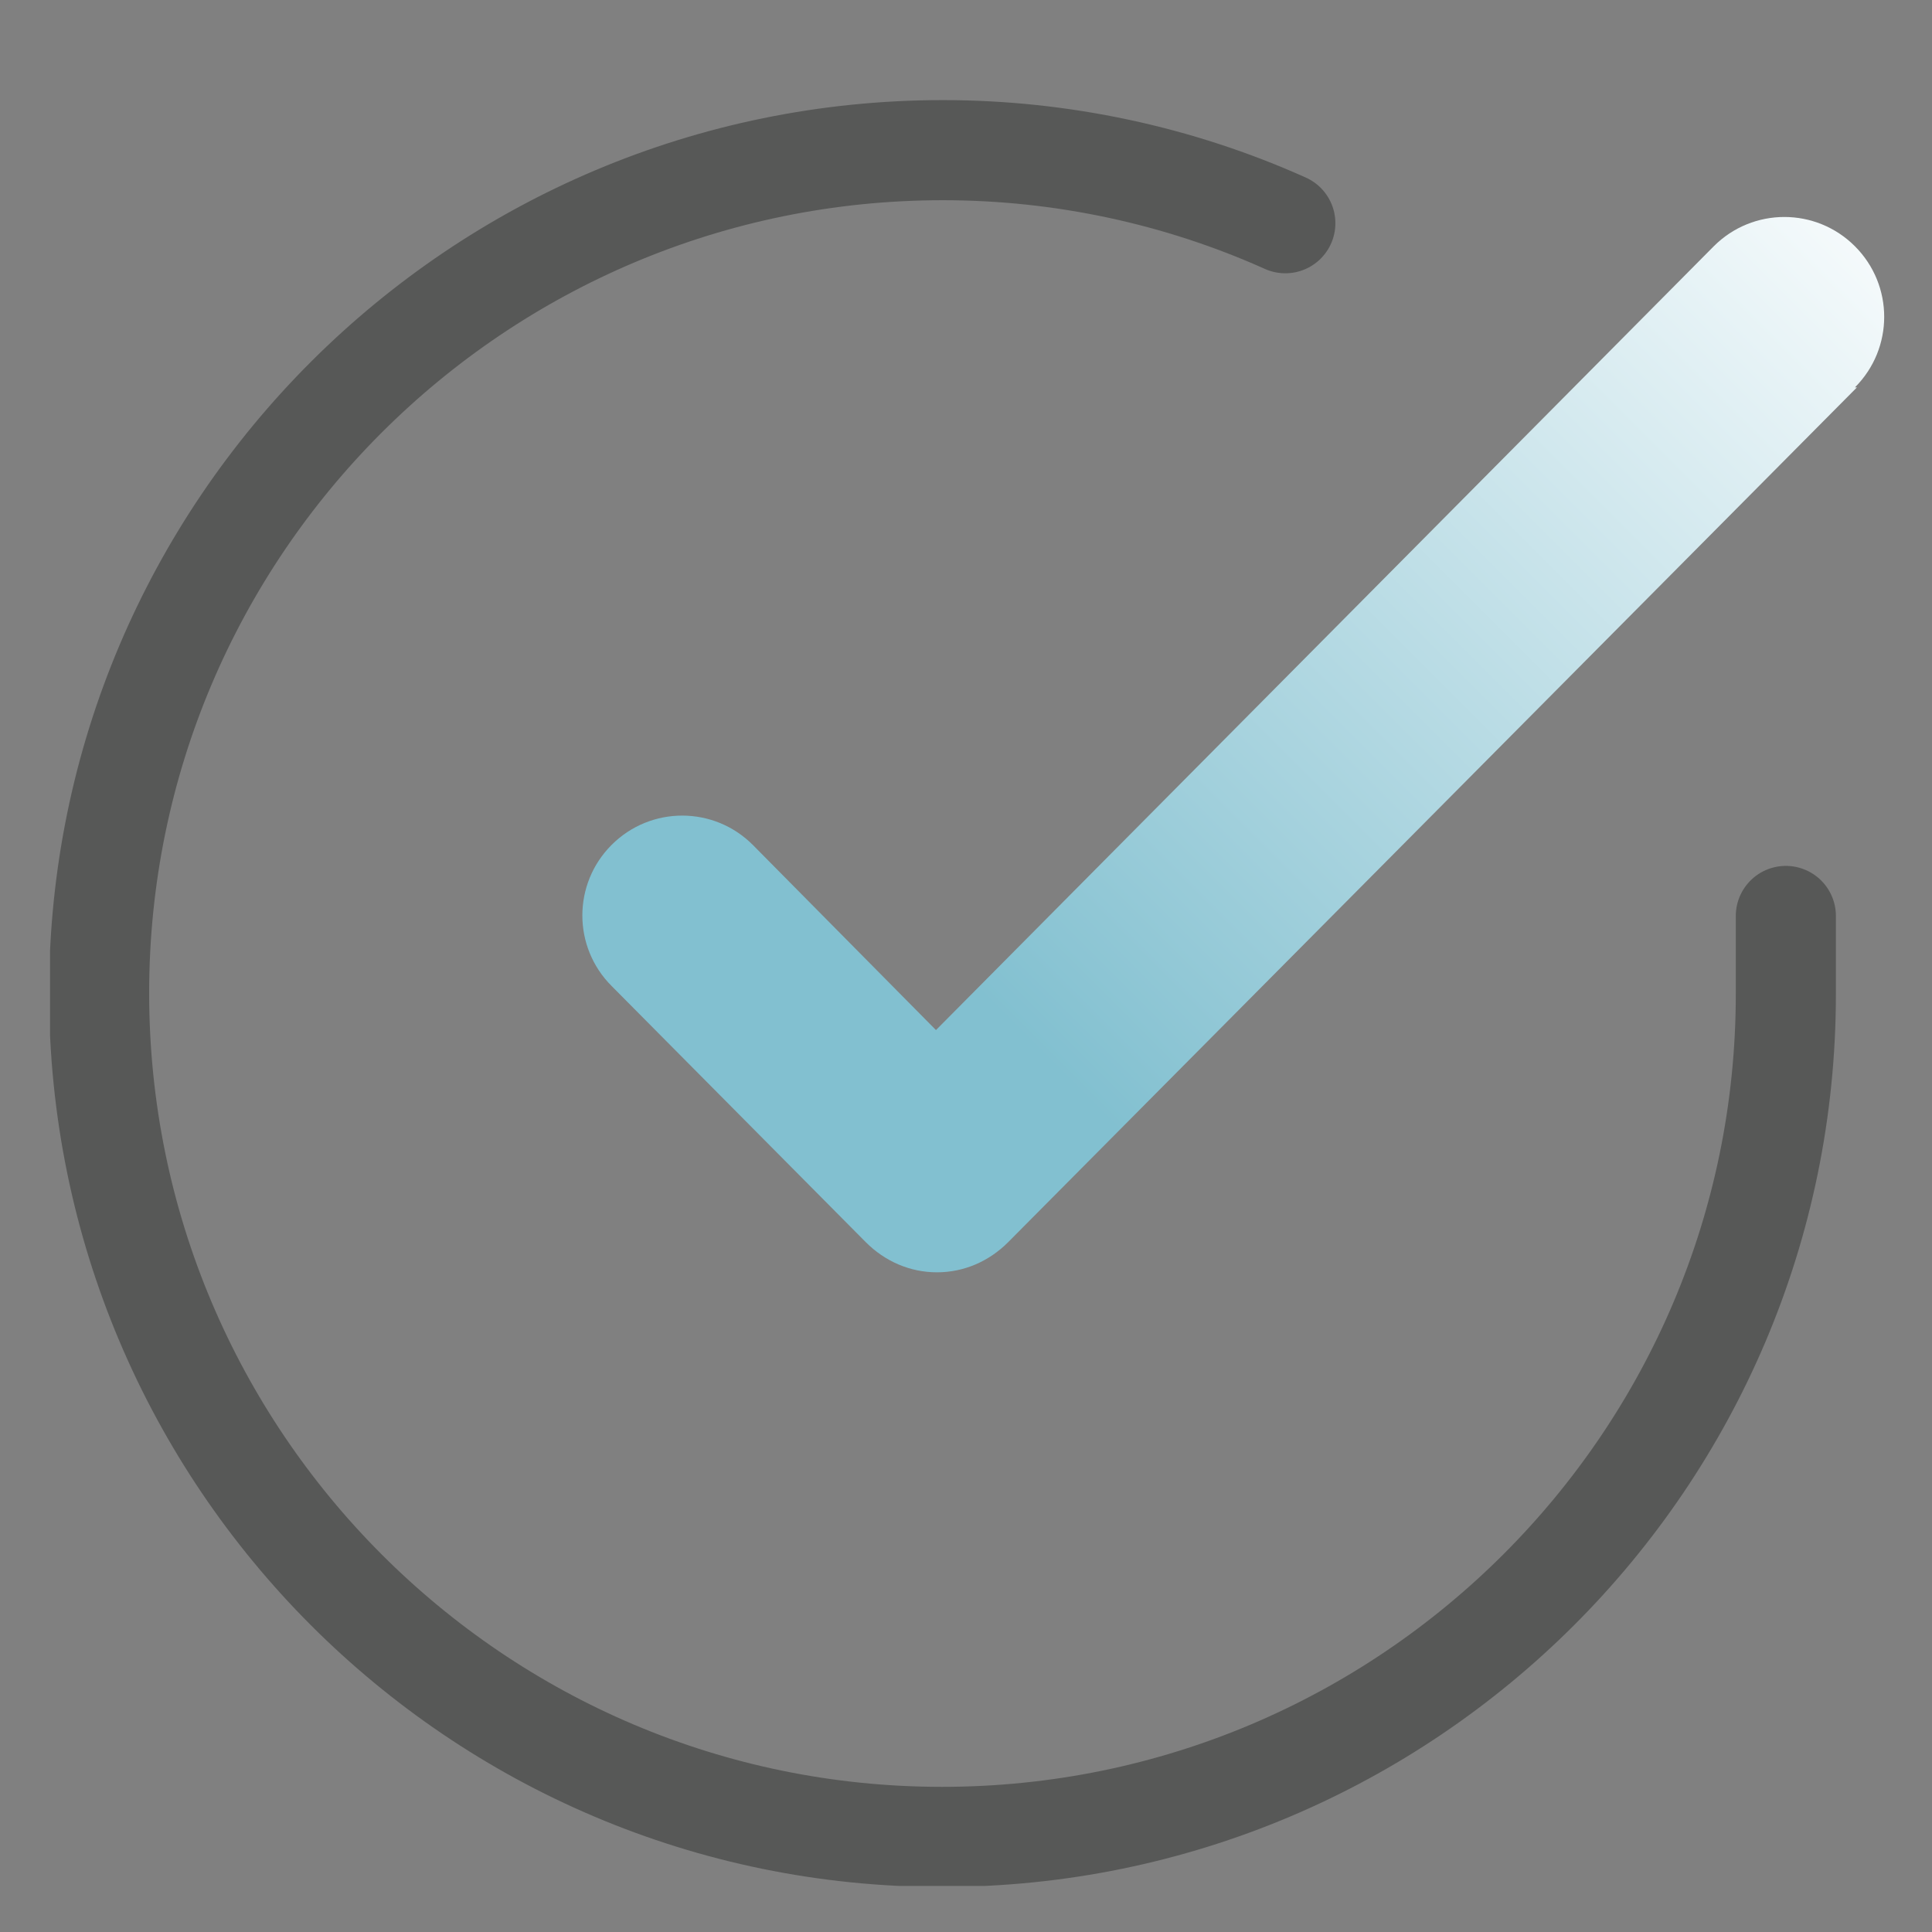 <?xml version="1.0" encoding="UTF-8"?>
<svg xmlns="http://www.w3.org/2000/svg" xmlns:xlink="http://www.w3.org/1999/xlink" id="Ebene_1" width="6.81mm" height="6.81mm" viewBox="0 0 19.3 19.3">
  <rect x="0" y="0" width="19.3" height="19.3" fill="#808080" stroke="none"/>
  <defs>
    <clipPath id="clippath">
      <rect x=".5" y="1" width="18.84" height="17.84" fill="none"></rect>
    </clipPath>
    <linearGradient id="Unbenannter_Verlauf_2" x1="-55.42" y1="80.88" x2="-54.42" y2="80.88" gradientTransform="translate(1747.91 338.75) rotate(-45) scale(18.08 -18.08)" gradientUnits="userSpaceOnUse">
      <stop offset="0" stop-color="#82c0d0"></stop>
      <stop offset=".3" stop-color="#82c0d0"></stop>
      <stop offset="1" stop-color="#fff"></stop>
    </linearGradient>
  </defs>
  <g clip-path="url(#clippath)">
    <path d="M17.84,9.15v.78c0,4.65-3.78,8.42-8.43,8.42-4.65,0-8.42-3.78-8.42-8.43,0-4.65,3.78-8.42,8.43-8.42,1.18,0,2.35.25,3.42.73" fill="none" stroke="#575857" stroke-linecap="round" stroke-linejoin="round"></path>
    <path d="M18.55,3.87l-8.48,8.54c-.19.19-.44.3-.71.3s-.52-.11-.71-.3l-2.54-2.56c-.39-.39-.39-1.02,0-1.41.39-.39,1.02-.39,1.41,0l1.83,1.85,7.77-7.83c.39-.39,1.02-.39,1.41,0s.39,1.02,0,1.41h0Z" fill="url(#Unbenannter_Verlauf_2)"></path>
  </g>
</svg>
